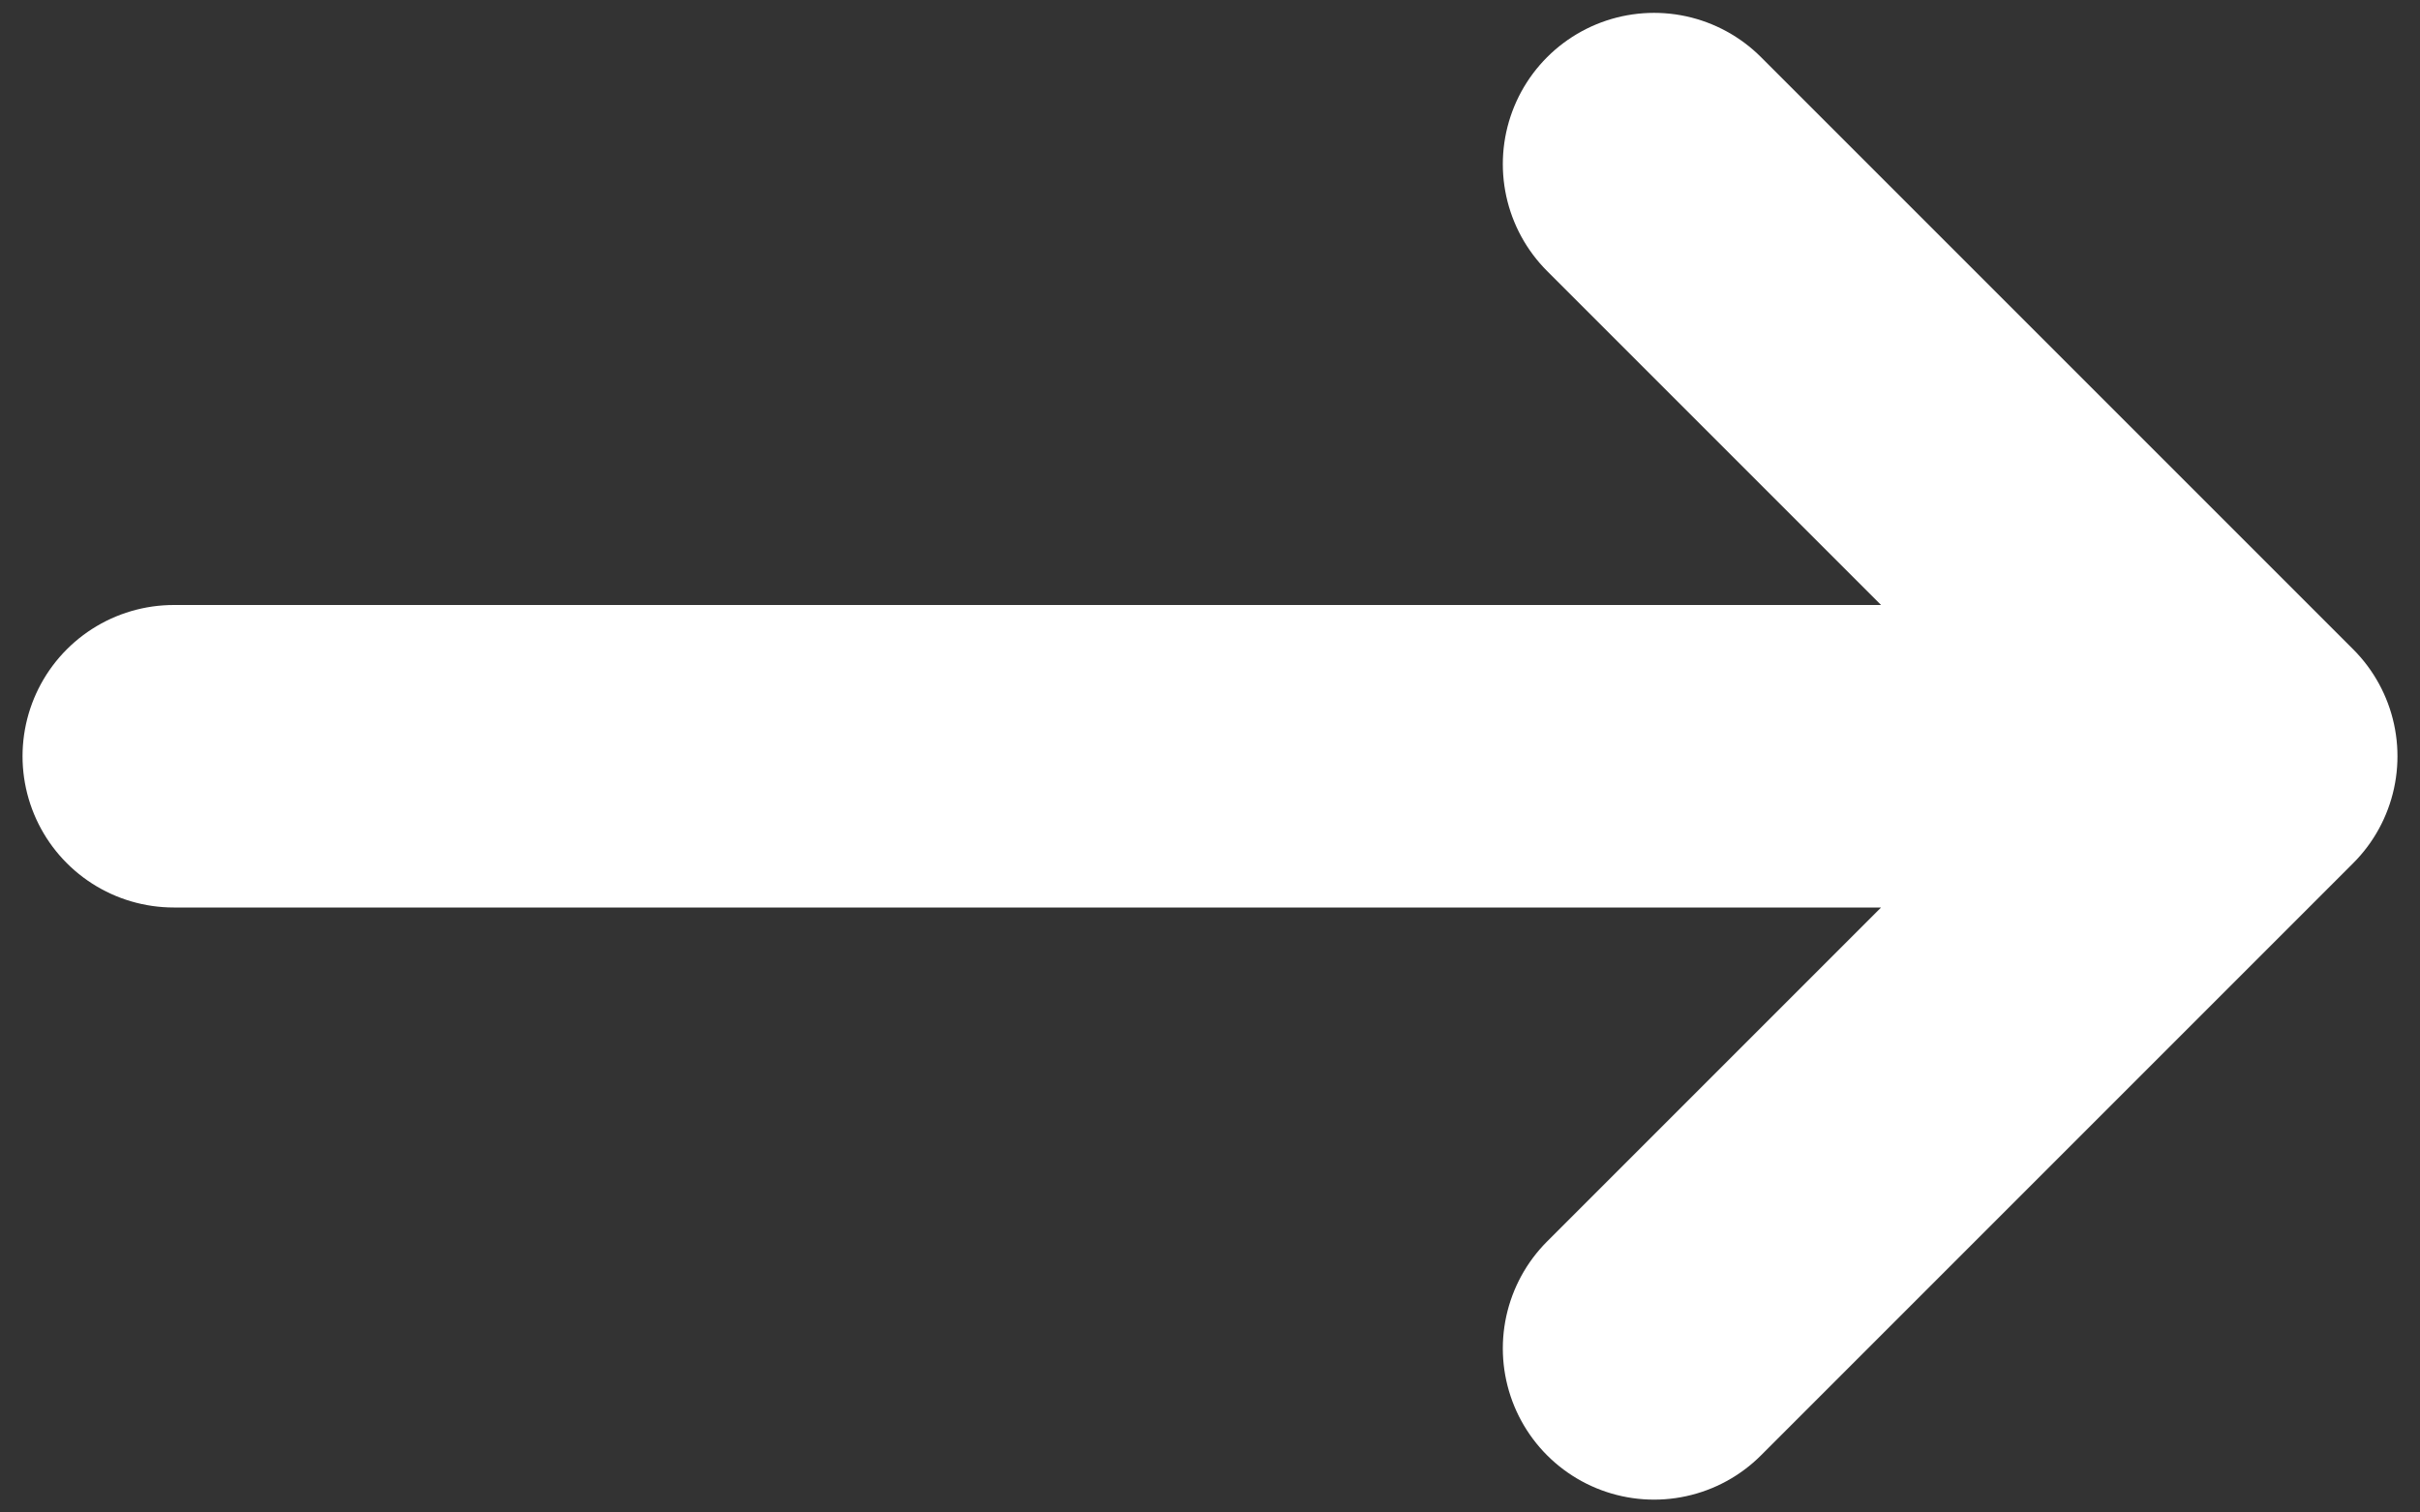 <svg width="16" height="10" viewBox="0 0 16 10" fill="none" xmlns="http://www.w3.org/2000/svg">
<rect x="0" y="0" width="16" height="10" fill="#333333" stroke="none"/>
<path d="M1.149 5L14.851 5M14.851 5L10.936 1.085M14.851 5L10.936 8.915" stroke="white" stroke-width="2" stroke-linecap="round" stroke-linejoin="round"/>
</svg>
